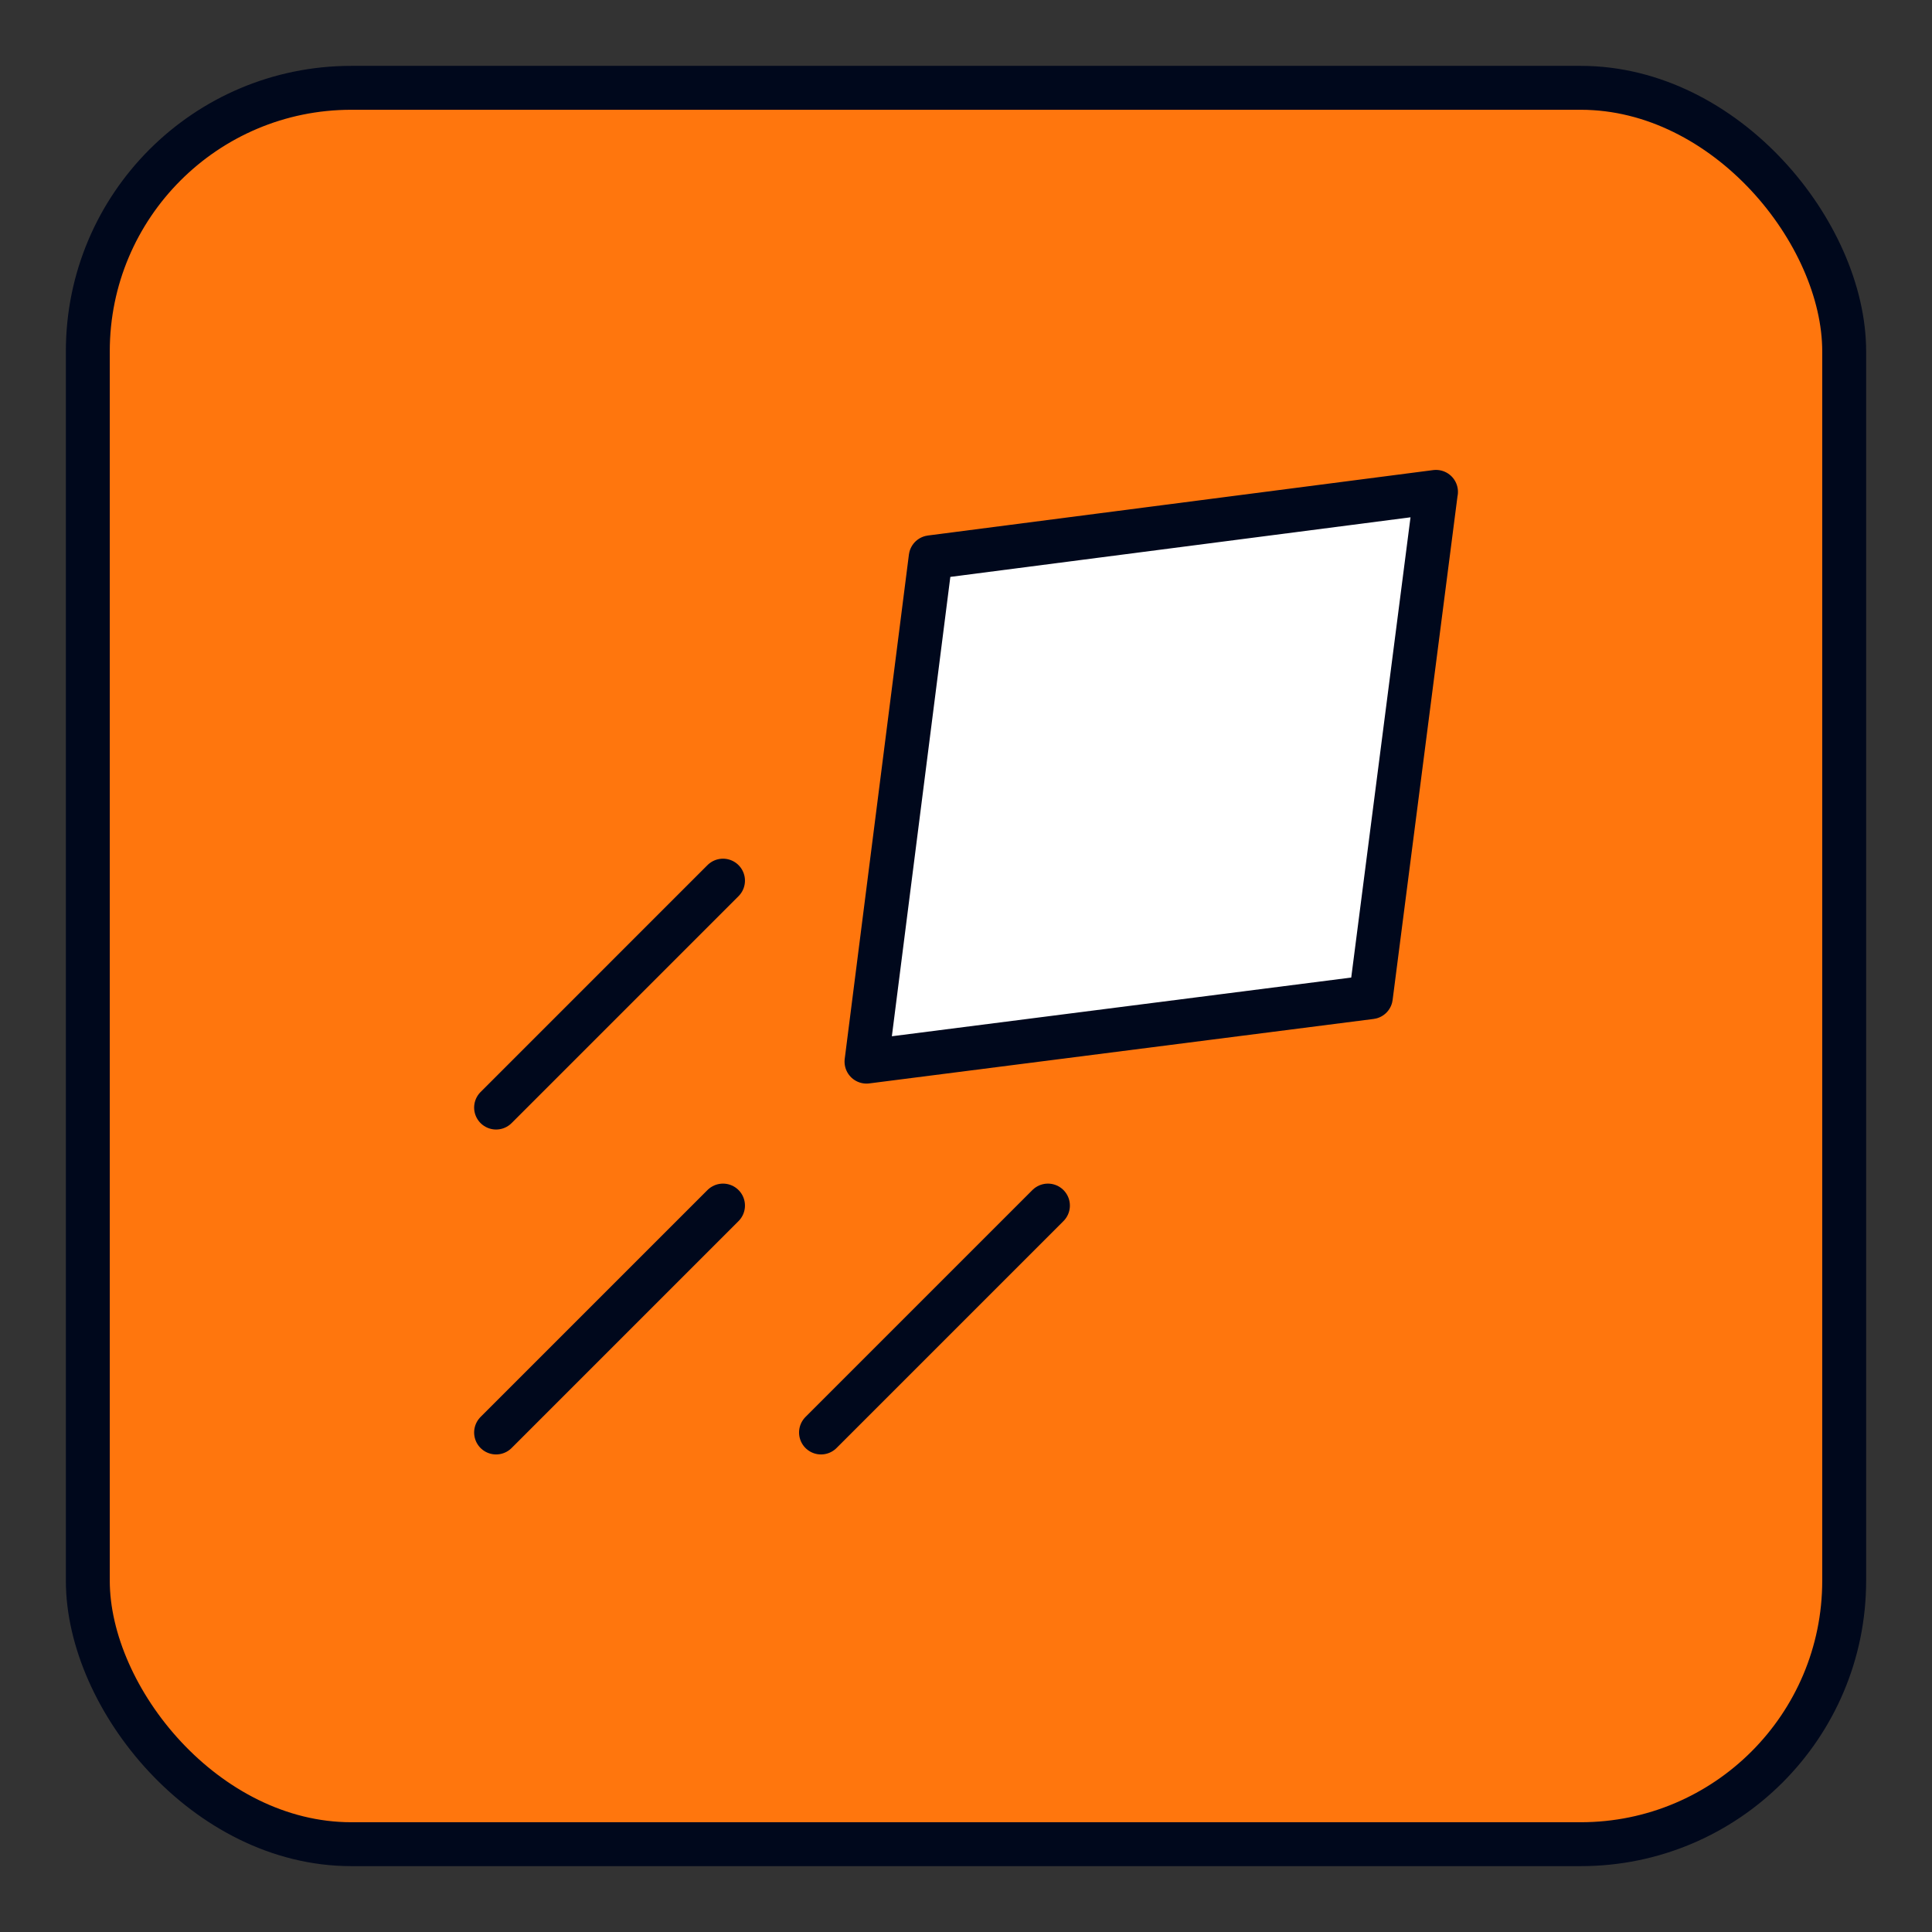 <?xml version="1.0" encoding="UTF-8"?>
<svg xmlns="http://www.w3.org/2000/svg" id="Layer_1" viewBox="0 0 220 220">
  <rect x="0" y="0" width="220" height="220" fill="#333333" stroke="none"/>
  <defs>
    <style>.cls-1{fill:#ff760d;}.cls-1,.cls-2{stroke:#00081c;stroke-linecap:round;stroke-linejoin:round;stroke-width:5px;}.cls-2{fill:#fff;}</style>
  </defs>
  <rect class="cls-1" x="10" y="10" width="200" height="200" rx="30" ry="30"></rect>
  <path class="cls-2" d="M163.51,56.02l-7.41,57.53-57.43,7.34,7.31-57.43,57.54-7.45Z"></path>
  <line class="cls-2" x1="82.33" y1="137.28" x2="56.49" y2="163.12"></line>
  <line class="cls-2" x1="119.33" y1="137.28" x2="93.49" y2="163.12"></line>
  <line class="cls-2" x1="82.33" y1="100.28" x2="56.49" y2="126.12"></line>
</svg>

